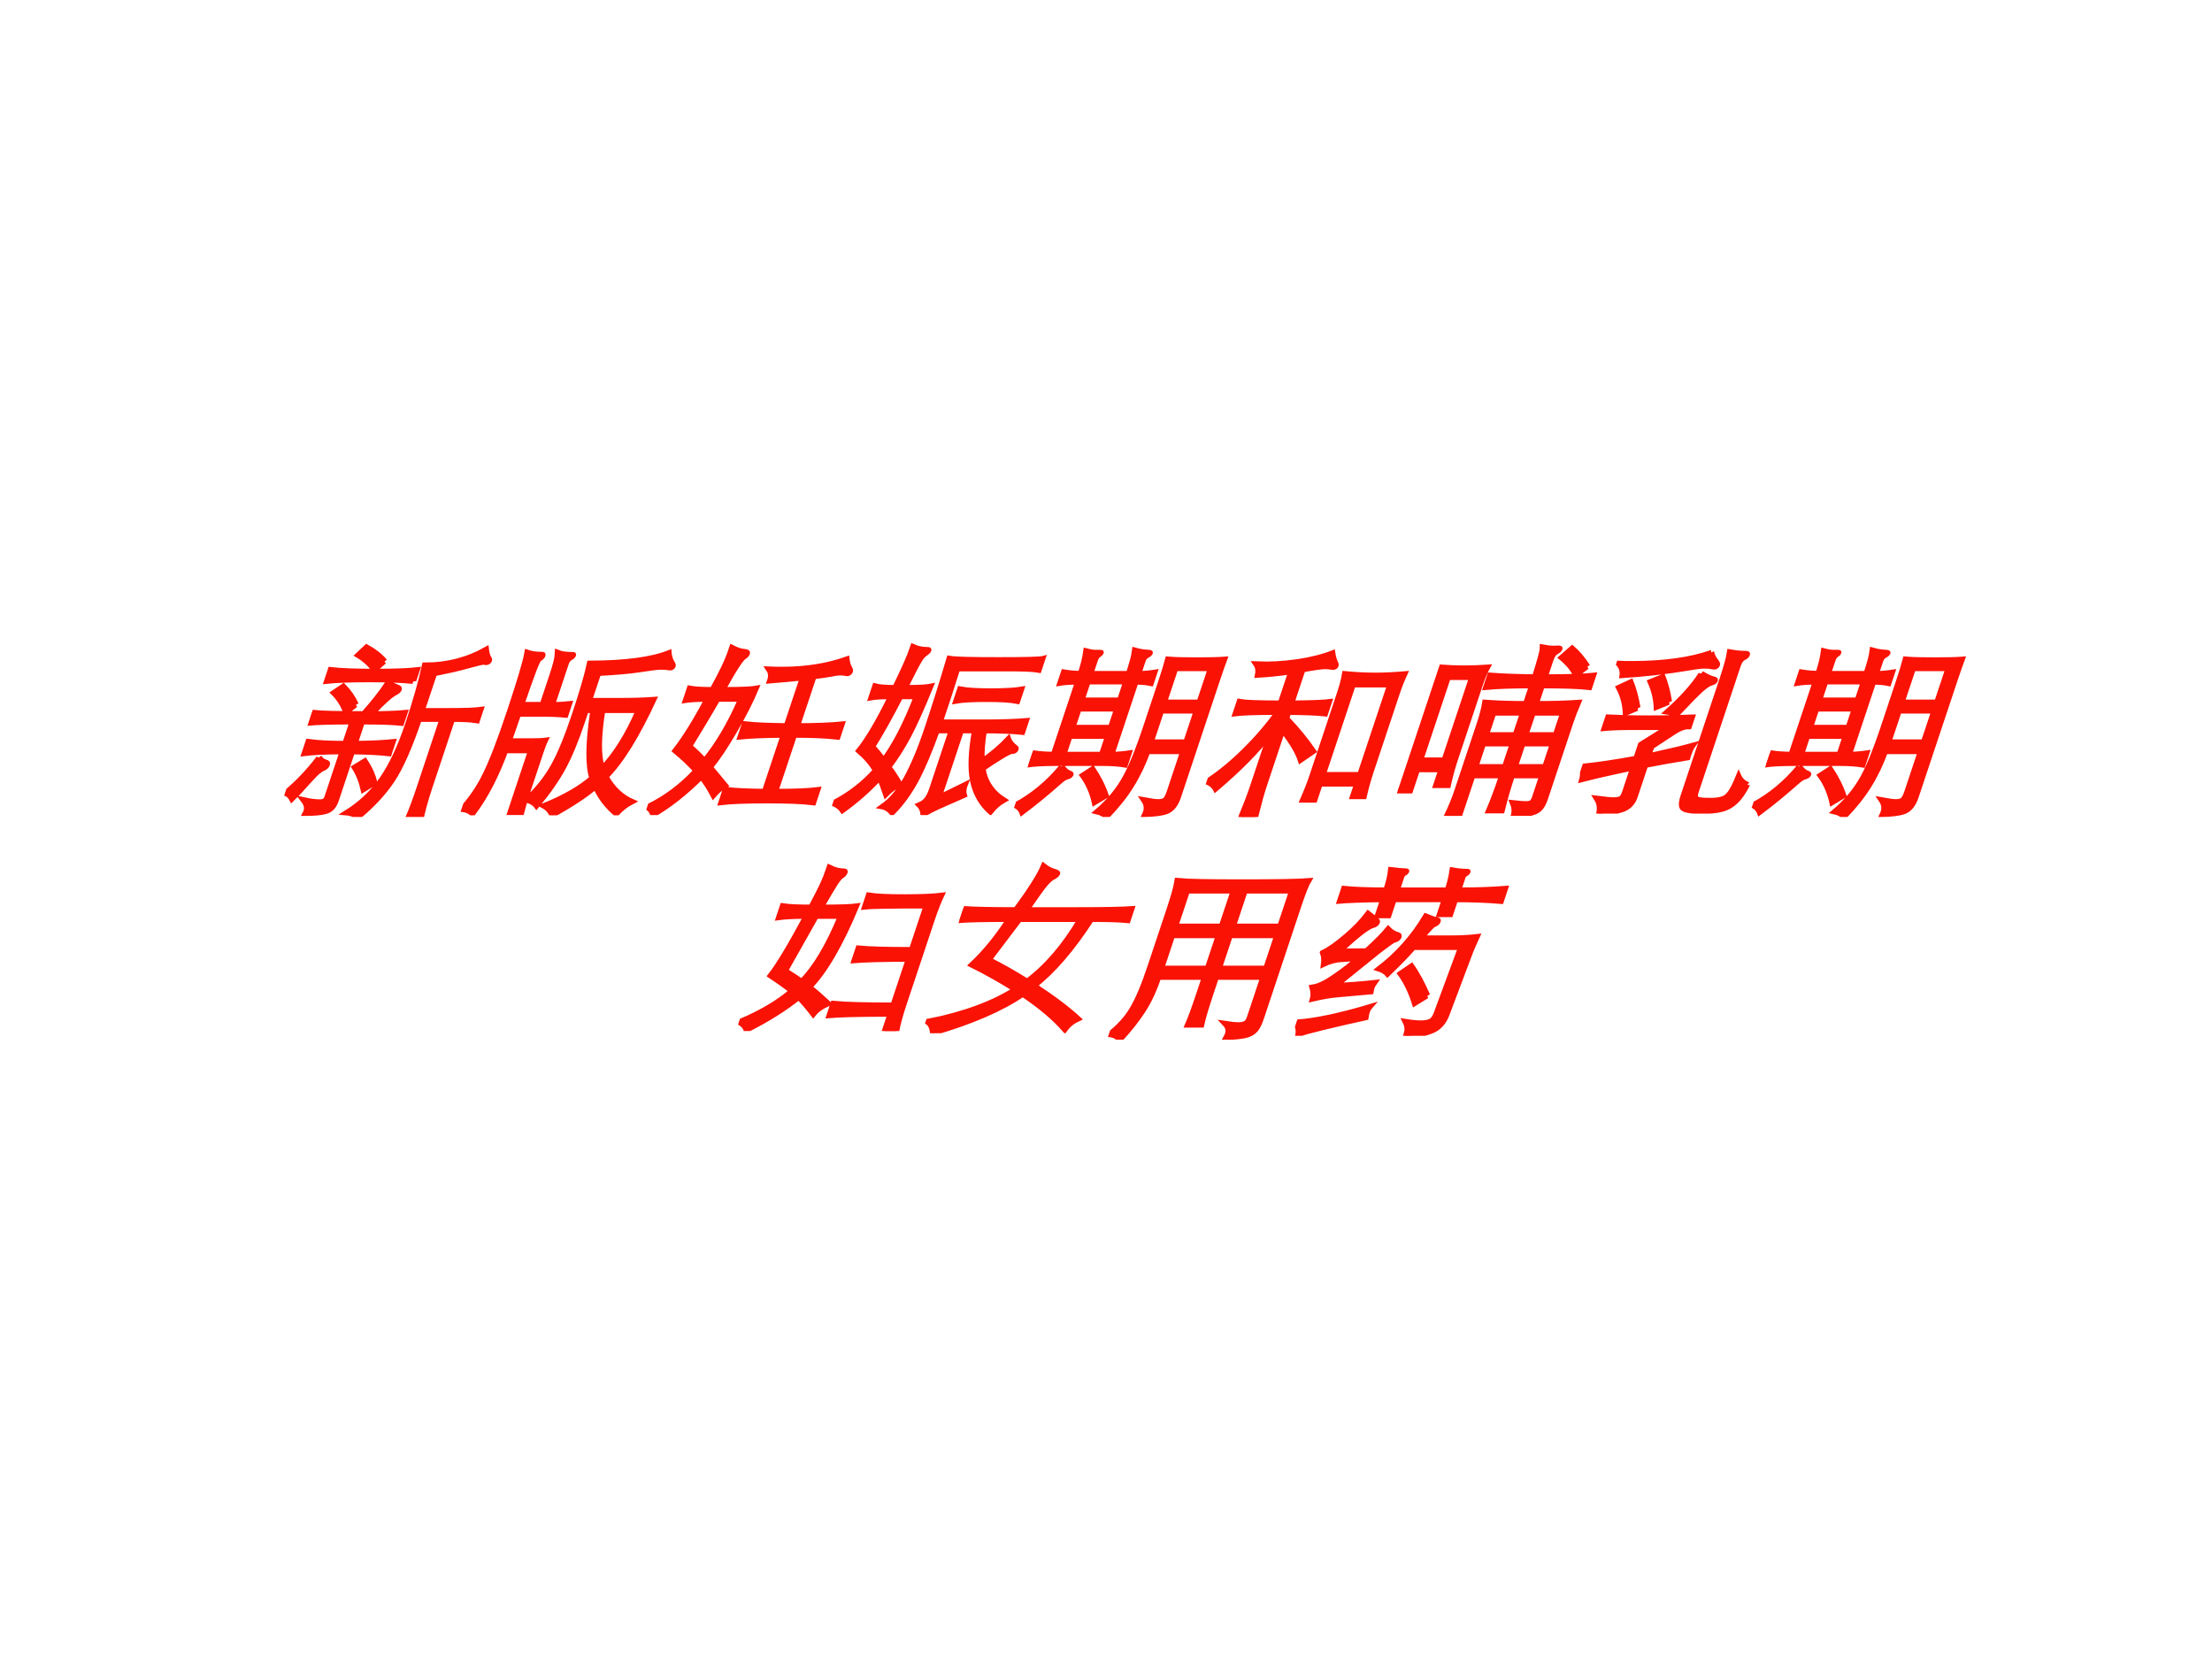 <?xml version="1.0" encoding="UTF-8" standalone="no"?>
<!DOCTYPE svg PUBLIC "-//W3C//DTD SVG 1.1//EN" "http://www.w3.org/Graphics/SVG/1.1/DTD/svg11.dtd">
<svg xmlns="http://www.w3.org/2000/svg" xmlns:xlink="http://www.w3.org/1999/xlink" version="1.1" width="720pt" height="540pt" viewBox="0 0 720 540">
<rect x="0" y="0" width="720" height="540" fill="#333333" stroke="none"/>
<g enable-background="new">
<g>
<g id="Layer-1" data-name="Artifact">
<clipPath id="cp0">
<path transform="matrix(1,0,0,-1,0,540)" d="M 0 0 L 720 0 L 720 540 L 0 540 Z " fill-rule="evenodd"/>
</clipPath>
<g clip-path="url(#cp0)">
<path transform="matrix(1,0,0,-1,0,540)" d="M 0 0 L 720 0 L 720 540 L 0 540 Z " fill="#ffffff" fill-rule="evenodd"/>
</g>
</g>
<g id="Layer-1" data-name="Span">
<clipPath id="cp1">
<path transform="matrix(1,0,0,-1,0,540)" d="M 0 0 L 720 0 L 720 540 L 0 540 Z " fill-rule="evenodd"/>
</clipPath>
<g clip-path="url(#cp1)">
<symbol id="font_2_3fa3">
<path d="M .302 .842 L .265 .797 C .232 .829 .192 .857 .145 .88 L .175 .921 C .223 .899 .265 .873 .302 .842 M .595 .576 L .734 .576 C .819 .576 .879 .578 .912 .583 L .912 .523 C .881 .528 .835 .53 .775 .53 L .775 .164 C .775 .109 .777 .056 .782 .005 L .712 .005 C .716 .045 .718 .098 .718 .164 L .718 .53 L .595 .53 C .594 .376 .582 .265 .559 .196 C .536 .128 .498 .063 .443 0 C .42 .014 .395 .022 .367 .024 C .429 .073 .473 .134 .5 .208 C .527 .283 .541 .382 .541 .507 C .541 .632 .536 .737 .526 .823 C .645 .823 .747 .852 .83 .91 C .841 .885 .851 .869 .858 .862 C .865 .855 .869 .85 .869 .845 C .869 .84 .865 .838 .858 .838 L .846 .84 C .837 .84 .809 .833 .76 .818 C .711 .803 .656 .79 .595 .777 L .595 .576 M .495 .736 C .441 .742 .362 .745 .259 .745 C .156 .745 .077 .742 .023 .736 L .023 .798 C .077 .792 .157 .789 .264 .789 C .371 .789 .448 .792 .495 .798 L .495 .736 M .28 .559 C .313 .617 .339 .673 .357 .727 C .38 .716 .398 .709 .411 .704 C .425 .7 .432 .695 .432 .689 C .432 .684 .429 .679 .422 .675 C .399 .662 .368 .623 .33 .559 C .397 .559 .456 .561 .506 .566 L .506 .509 C .459 .514 .388 .516 .291 .516 L .291 .398 C .382 .399 .45 .403 .494 .408 L .494 .344 C .45 .349 .382 .353 .291 .354 L .291 .086 C .291 .055 .28 .036 .257 .03 C .234 .023 .197 .02 .145 .02 C .146 .025 .147 .029 .147 .034 C .147 .053 .137 .072 .116 .091 C .15 .084 .178 .081 .201 .081 C .224 .081 .235 .091 .235 .11 L .235 .354 C .153 .354 .085 .351 .032 .344 L .032 .408 C .085 .401 .153 .398 .235 .398 L .235 .516 C .127 .516 .049 .514 .002 .509 L .002 .566 C .051 .561 .143 .559 .28 .559 M .225 .607 L .187 .566 C .16 .607 .125 .644 .082 .676 L .12 .709 C .161 .678 .196 .644 .225 .607 M .119 .322 C .133 .308 .146 .3 .159 .297 C .172 .294 .178 .289 .178 .28 C .178 .272 .173 .266 .163 .262 C .158 .26 .15 .253 .14 .242 C .131 .231 .118 .21 .101 .18 C .085 .15 .068 .122 .051 .097 C .035 .116 .018 .127 0 .13 C .048 .185 .088 .249 .119 .322 M .467 .183 L .421 .147 C .394 .196 .364 .237 .33 .272 L .372 .304 C .417 .259 .448 .218 .467 .183 Z "/>
</symbol>
<symbol id="font_2_27c7">
<path d="M .138 .549 C .138 .508 .137 .46 .136 .403 L .252 .403 C .286 .403 .313 .404 .332 .407 C .329 .388 .328 .365 .328 .339 L .328 .133 C .328 .091 .329 .052 .332 .016 L .269 .016 L .269 .351 L .134 .351 C .13 .214 .109 .1 .071 .008 C .055 .022 .031 .031 0 .034 C .033 .089 .055 .152 .066 .222 C .078 .293 .084 .409 .084 .571 C .084 .733 .08 .837 .073 .882 C .096 .875 .122 .872 .152 .872 C .16 .872 .164 .869 .164 .863 C .164 .858 .16 .852 .151 .846 C .143 .84 .139 .758 .138 .6 L .249 .6 L .249 .765 C .249 .818 .246 .857 .239 .881 C .259 .874 .286 .871 .319 .871 C .326 .871 .329 .869 .329 .865 C .329 .861 .326 .857 .321 .854 C .31 .847 .305 .836 .305 .819 L .305 .6 C .342 .6 .373 .602 .396 .605 L .396 .544 C .364 .547 .322 .549 .269 .549 L .138 .549 M .535 .569 L .498 .569 L .498 .506 C .498 .403 .491 .319 .478 .256 C .465 .193 .44 .124 .404 .051 C .386 .068 .362 .079 .333 .084 C .377 .143 .406 .206 .42 .271 C .435 .337 .442 .431 .442 .552 C .442 .674 .438 .765 .431 .824 C .622 .825 .759 .844 .841 .882 C .851 .857 .864 .837 .88 .821 C .886 .815 .889 .81 .889 .806 C .889 .802 .887 .8 .882 .8 C .877 .8 .872 .801 .865 .802 C .859 .803 .847 .804 .828 .804 C .81 .804 .774 .799 .719 .79 C .664 .781 .591 .775 .498 .77 L .498 .622 L .673 .622 C .735 .622 .793 .624 .846 .628 C .82 .428 .78 .287 .725 .206 C .781 .143 .843 .098 .912 .072 C .888 .057 .868 .036 .851 .008 C .786 .051 .732 .1 .689 .155 C .651 .109 .59 .057 .505 0 C .489 .023 .467 .041 .44 .053 C .536 .098 .607 .149 .652 .205 C .606 .273 .567 .394 .535 .569 M .587 .569 C .612 .423 .646 .318 .688 .255 C .737 .334 .767 .439 .78 .569 L .587 .569 Z "/>
</symbol>
<symbol id="font_2_39b2">
<path d="M .271 .256 L .385 .158 C .366 .145 .352 .127 .341 .106 C .306 .147 .273 .181 .242 .208 C .184 .12 .119 .051 .048 0 C .038 .02 .022 .035 0 .045 C .083 .093 .149 .159 .199 .244 C .162 .275 .112 .311 .049 .352 C .079 .419 .106 .511 .129 .629 C .078 .629 .037 .626 .008 .621 L .008 .688 C .035 .683 .079 .68 .14 .68 C .151 .729 .158 .769 .163 .801 C .168 .834 .171 .869 .171 .907 C .196 .896 .218 .889 .237 .887 C .256 .886 .266 .881 .266 .873 C .266 .868 .263 .862 .256 .857 C .242 .846 .223 .787 .2 .68 C .295 .68 .354 .683 .378 .688 C .372 .615 .358 .537 .337 .452 C .316 .368 .294 .303 .271 .256 M .189 .629 C .173 .561 .15 .475 .121 .37 C .156 .347 .19 .322 .225 .294 C .269 .383 .298 .495 .312 .629 L .189 .629 M .669 .484 C .763 .484 .843 .487 .908 .494 L .908 .424 C .843 .431 .763 .434 .669 .434 L .669 .128 C .767 .128 .842 .131 .895 .138 L .895 .068 C .839 .075 .755 .078 .643 .078 C .532 .078 .448 .075 .392 .068 L .392 .138 C .442 .132 .514 .129 .608 .128 L .608 .434 C .509 .433 .432 .43 .377 .424 L .377 .494 C .432 .488 .509 .485 .608 .484 L .608 .744 C .529 .736 .472 .731 .436 .728 C .437 .753 .43 .774 .413 .791 C .436 .79 .458 .79 .479 .79 C .61 .79 .721 .809 .814 .847 C .823 .826 .833 .81 .842 .799 C .852 .789 .857 .781 .857 .776 C .857 .771 .854 .768 .849 .768 C .844 .768 .839 .769 .834 .77 C .829 .771 .82 .772 .809 .772 C .798 .772 .782 .77 .761 .765 C .74 .761 .71 .756 .669 .751 L .669 .484 Z "/>
</symbol>
<symbol id="font_2_3a90">
<path d="M .238 .257 C .273 .225 .303 .194 .329 .165 C .306 .151 .288 .133 .274 .111 C .249 .148 .228 .179 .21 .202 C .173 .138 .126 .079 .069 .025 C .051 .043 .028 .057 0 .066 C .075 .113 .132 .173 .172 .246 C .137 .284 .095 .319 .045 .352 C .074 .413 .099 .51 .12 .643 C .076 .643 .041 .641 .016 .636 L .016 .699 C .037 .694 .074 .691 .127 .691 C .143 .794 .151 .867 .151 .912 C .177 .902 .204 .897 .231 .897 C .24 .897 .244 .895 .244 .89 C .244 .886 .24 .881 .232 .874 C .225 .868 .218 .857 .213 .84 C .208 .823 .204 .801 .199 .774 L .185 .691 C .256 .691 .301 .694 .321 .699 C .312 .576 .301 .485 .289 .424 C .277 .364 .26 .308 .238 .257 M .176 .643 C .156 .532 .135 .44 .114 .368 C .133 .353 .161 .329 .196 .297 C .231 .382 .252 .497 .26 .643 L .176 .643 M .751 .25 C .786 .177 .843 .12 .923 .079 C .903 .065 .886 .045 .873 .018 C .808 .063 .757 .119 .72 .186 C .683 .253 .656 .343 .638 .458 L .566 .458 L .566 .098 L .685 .168 C .683 .144 .687 .123 .698 .106 L .586 .048 C .55 .029 .526 .013 .513 0 C .504 .024 .491 .043 .472 .057 C .486 .064 .496 .075 .502 .088 C .508 .101 .511 .121 .511 .146 L .511 .458 L .435 .458 C .432 .343 .424 .252 .41 .184 C .396 .117 .373 .059 .342 .012 C .321 .031 .298 .043 .273 .047 C .311 .082 .338 .134 .353 .203 C .368 .272 .376 .364 .376 .478 C .376 .593 .374 .716 .369 .849 C .4 .844 .488 .842 .635 .842 C .782 .842 .863 .844 .878 .849 L .878 .787 C .849 .792 .79 .794 .702 .794 L .434 .794 C .436 .671 .437 .574 .436 .504 L .671 .504 C .768 .504 .845 .507 .901 .512 L .901 .45 C .85 .455 .779 .458 .69 .458 C .701 .392 .715 .337 .732 .294 C .775 .333 .808 .373 .833 .414 C .846 .395 .864 .379 .886 .366 C .893 .362 .896 .358 .896 .353 C .896 .348 .891 .346 .882 .346 C .873 .346 .855 .336 .83 .316 C .805 .297 .778 .275 .751 .25 M .818 .618 C .781 .625 .725 .628 .65 .628 C .575 .628 .519 .625 .482 .618 L .482 .683 C .52 .676 .576 .673 .65 .673 C .725 .673 .781 .676 .818 .683 L .818 .618 Z "/>
</symbol>
<symbol id="font_2_383b">
<path d="M .434 .777 C .461 .777 .489 .78 .519 .785 L .519 .725 C .493 .73 .465 .732 .434 .732 L .434 .339 C .463 .339 .494 .342 .526 .347 L .526 .283 C .493 .288 .453 .291 .408 .291 L .148 .291 C .083 .291 .033 .288 0 .283 L 0 .347 C .033 .342 .072 .339 .117 .339 L .117 .732 C .082 .732 .051 .73 .023 .725 L .023 .785 C .055 .78 .086 .778 .117 .777 C .117 .823 .114 .864 .107 .899 C .124 .895 .138 .893 .149 .892 C .16 .892 .17 .892 .179 .892 C .188 .892 .192 .891 .192 .888 C .192 .885 .189 .881 .183 .876 C .177 .871 .174 .861 .174 .846 L .174 .777 L .378 .777 C .378 .837 .375 .879 .37 .903 C .397 .896 .421 .893 .444 .892 C .454 .891 .459 .889 .459 .886 C .459 .883 .457 .881 .453 .878 C .44 .87 .434 .859 .434 .846 L .434 .777 M .378 .733 L .174 .733 L .174 .633 L .378 .633 L .378 .733 M .378 .485 L .378 .586 L .174 .586 L .174 .485 L .378 .485 M .378 .339 L .378 .438 L .174 .438 L .174 .339 L .378 .339 M .624 .355 C .622 .285 .613 .223 .597 .168 C .582 .114 .556 .058 .52 0 C .507 .014 .485 .024 .455 .03 C .498 .081 .527 .136 .543 .196 C .56 .256 .568 .356 .568 .496 L .568 .729 C .568 .787 .567 .829 .565 .855 C .602 .852 .653 .851 .719 .851 C .785 .851 .837 .852 .874 .855 C .873 .829 .872 .787 .872 .729 L .872 .105 C .872 .064 .86 .038 .836 .029 C .813 .02 .774 .015 .72 .014 C .721 .02 .721 .025 .721 .03 C .721 .051 .712 .072 .693 .091 C .727 .085 .752 .082 .767 .082 C .783 .082 .795 .085 .802 .092 C .809 .098 .813 .114 .813 .141 L .813 .355 L .624 .355 M .625 .622 L .813 .622 L .813 .805 L .625 .805 L .625 .622 M .813 .575 L .625 .575 L .625 .406 L .813 .406 L .813 .575 M .182 .273 C .201 .255 .216 .244 .229 .239 C .242 .235 .249 .231 .249 .227 C .249 .223 .244 .22 .234 .217 C .225 .214 .214 .206 .202 .191 C .156 .133 .107 .077 .054 .024 C .041 .043 .023 .057 0 .065 C .078 .116 .139 .186 .182 .273 M .477 .113 L .429 .077 C .397 .136 .358 .186 .313 .228 L .353 .261 C .4 .214 .442 .165 .477 .113 Z "/>
</symbol>
<symbol id="font_2_2f2e">
<path d="M .258 .787 C .199 .778 .141 .772 .084 .769 C .081 .794 .073 .814 .058 .829 C .127 .826 .197 .83 .27 .841 C .343 .852 .403 .869 .449 .89 C .461 .865 .473 .845 .486 .83 C .49 .825 .492 .821 .492 .816 C .492 .812 .486 .811 .474 .813 C .462 .815 .451 .816 .441 .816 C .419 .816 .379 .81 .32 .798 L .32 .617 C .428 .618 .495 .621 .522 .625 L .522 .56 C .487 .564 .419 .567 .32 .568 L .32 .531 C .399 .47 .467 .41 .525 .353 L .473 .307 C .444 .352 .393 .407 .32 .473 L .32 .172 C .32 .129 .323 .072 .329 0 L .25 0 C .255 .065 .258 .122 .258 .172 L .258 .446 C .219 .355 .154 .257 .065 .151 C .05 .169 .029 .183 0 .193 C .052 .236 .101 .291 .147 .358 C .193 .425 .23 .495 .258 .568 C .143 .568 .068 .565 .032 .56 L .032 .625 C .061 .62 .137 .617 .258 .617 L .258 .787 M .62 .179 L .62 .092 L .553 .092 C .558 .139 .561 .183 .561 .224 L .561 .667 C .561 .71 .559 .747 .554 .776 C .609 .771 .664 .768 .718 .768 C .772 .768 .826 .771 .881 .776 C .876 .739 .874 .702 .874 .667 L .874 .243 C .874 .204 .876 .16 .881 .111 L .818 .111 L .818 .179 L .62 .179 M .818 .229 L .818 .717 L .62 .717 L .62 .229 L .818 .229 Z "/>
</symbol>
<symbol id="font_2_2919">
<path d="M .536 .706 C .437 .706 .355 .703 .29 .697 L .29 .762 C .357 .757 .439 .754 .536 .753 C .535 .842 .532 .895 .526 .914 C .548 .91 .567 .908 .582 .908 L .608 .909 C .618 .909 .623 .907 .623 .902 C .623 .898 .619 .894 .612 .889 C .6 .882 .594 .866 .594 .841 L .594 .753 C .711 .753 .798 .756 .854 .762 L .854 .697 C .799 .703 .712 .706 .594 .706 L .594 .608 C .676 .608 .752 .61 .821 .615 C .817 .573 .815 .535 .815 .5 L .815 .091 C .815 .068 .812 .051 .806 .04 C .801 .029 .788 .021 .768 .015 C .749 .009 .717 .004 .672 0 C .672 .024 .664 .047 .647 .07 C .675 .067 .697 .065 .713 .065 C .73 .065 .741 .068 .746 .074 C .751 .079 .754 .089 .754 .104 L .754 .218 L .594 .218 C .594 .149 .597 .086 .602 .028 L .528 .028 C .533 .082 .536 .145 .536 .218 L .38 .218 L .38 0 L .31 0 C .317 .047 .321 .095 .321 .143 L .321 .501 C .321 .547 .318 .585 .313 .615 C .382 .61 .456 .608 .536 .608 L .536 .706 M .536 .439 L .536 .558 L .38 .558 L .38 .439 L .536 .439 M .594 .558 L .594 .439 L .754 .439 L .754 .558 L .594 .558 M .594 .391 L .594 .266 L .754 .266 L .754 .391 L .594 .391 M .536 .266 L .536 .391 L .38 .391 L .38 .266 L .536 .266 M .804 .808 L .759 .762 C .735 .795 .697 .828 .646 .861 L .685 .909 C .725 .882 .765 .848 .804 .808 M .069 .251 L .069 .136 L 0 .136 C .005 .175 .008 .221 .008 .273 L .008 .71 C .008 .751 .007 .783 .004 .806 C .046 .803 .089 .801 .134 .801 C .179 .801 .223 .803 .265 .806 C .259 .779 .256 .747 .256 .71 L .256 .3 C .256 .257 .259 .212 .264 .165 L .196 .165 L .196 .251 L .069 .251 M .196 .302 L .196 .751 L .069 .751 L .069 .302 L .196 .302 Z "/>
</symbol>
<symbol id="font_2_39ca">
<path d="M .931 .156 C .924 .115 .913 .084 .898 .064 C .884 .044 .865 .031 .84 .024 C .816 .017 .781 .013 .734 .013 C .687 .013 .654 .017 .633 .026 C .612 .034 .602 .058 .602 .099 L .602 .741 C .602 .802 .599 .847 .594 .876 C .624 .871 .653 .868 .68 .868 C .69 .868 .695 .865 .695 .859 C .695 .854 .692 .85 .686 .847 C .672 .839 .665 .823 .665 .799 L .665 .12 C .665 .105 .667 .094 .67 .088 C .673 .081 .681 .077 .692 .075 C .703 .072 .723 .071 .752 .071 C .781 .071 .803 .074 .818 .08 C .833 .085 .844 .097 .851 .116 C .858 .134 .863 .163 .866 .202 C .883 .18 .904 .165 .931 .156 M .495 .874 C .504 .856 .519 .838 .54 .82 C .547 .813 .551 .808 .551 .803 C .551 .798 .548 .796 .543 .796 C .538 .796 .532 .797 .525 .798 C .518 .8 .506 .801 .488 .801 C .471 .801 .444 .798 .408 .791 C .296 .771 .178 .757 .054 .749 C .05 .774 .037 .796 .015 .814 C .036 .813 .056 .813 .077 .813 C .254 .813 .393 .833 .495 .874 M .478 .759 C .511 .742 .536 .732 .553 .729 C .563 .726 .568 .723 .568 .719 C .568 .715 .563 .711 .552 .708 C .541 .705 .527 .693 .509 .671 C .492 .649 .462 .603 .42 .534 C .403 .543 .384 .55 .361 .553 C .418 .624 .457 .693 .478 .759 M .357 .604 L .298 .576 C .28 .625 .253 .672 .218 .717 L .274 .743 C .303 .703 .331 .657 .357 .604 M .197 .571 L .141 .544 C .122 .596 .094 .643 .057 .686 L .11 .715 C .139 .676 .168 .628 .197 .571 M .343 .262 L .343 .089 C .343 .055 .329 .033 .3 .022 C .271 .011 .23 .003 .177 0 C .174 .032 .162 .059 .14 .082 C .181 .077 .21 .074 .228 .074 C .246 .074 .259 .077 .266 .082 C .274 .087 .278 .1 .278 .119 L .278 .247 C .171 .223 .086 .202 .023 .184 C .022 .208 .015 .232 0 .256 C .081 .265 .173 .279 .278 .3 L .278 .377 L .394 .468 L .209 .468 C .144 .468 .091 .466 .051 .462 L .051 .523 C .11 .52 .184 .518 .273 .518 C .362 .518 .441 .52 .51 .523 L .51 .472 C .487 .472 .463 .462 .438 .441 L .343 .361 L .343 .314 C .436 .336 .511 .355 .566 .372 C .559 .355 .557 .332 .558 .303 C .492 .292 .42 .278 .343 .262 Z "/>
</symbol>
<use xlink:href="#font_2_3fa3" transform="matrix(60.024,0,20.006,-60.024,90.172,265.914)" fill="#fa1205"/>
<use xlink:href="#font_2_27c7" transform="matrix(60.024,0,20.006,-60.024,149.536,265.374)" fill="#fa1205"/>
<use xlink:href="#font_2_39b2" transform="matrix(60.024,0,20.006,-60.024,209.76,265.314)" fill="#fa1205"/>
<use xlink:href="#font_2_3a90" transform="matrix(60.024,0,20.006,-60.024,269.784,265.314)" fill="#fa1205"/>
<use xlink:href="#font_2_383b" transform="matrix(60.024,0,20.006,-60.024,329.068,265.914)" fill="#fa1205"/>
<use xlink:href="#font_2_2f2e" transform="matrix(60.024,0,20.006,-60.024,388.912,265.914)" fill="#fa1205"/>
<use xlink:href="#font_2_2919" transform="matrix(60.024,0,20.006,-60.024,452.237,265.554)" fill="#fa1205"/>
<use xlink:href="#font_2_39ca" transform="matrix(60.024,0,20.006,-60.024,509.8,264.834)" fill="#fa1205"/>
<use xlink:href="#font_2_383b" transform="matrix(60.024,0,20.006,-60.024,569.164,265.914)" fill="#fa1205"/>
<use xlink:href="#font_2_3fa3" stroke-width=".029" stroke-linecap="butt" stroke-miterlimit="10" stroke-linejoin="miter" transform="matrix(60.024,0,20.006,-60.024,90.172,265.914)" fill="none" stroke="#fa1205"/>
<use xlink:href="#font_2_27c7" stroke-width=".029" stroke-linecap="butt" stroke-miterlimit="10" stroke-linejoin="miter" transform="matrix(60.024,0,20.006,-60.024,149.536,265.374)" fill="none" stroke="#fa1205"/>
<use xlink:href="#font_2_39b2" stroke-width=".029" stroke-linecap="butt" stroke-miterlimit="10" stroke-linejoin="miter" transform="matrix(60.024,0,20.006,-60.024,209.76,265.314)" fill="none" stroke="#fa1205"/>
<use xlink:href="#font_2_3a90" stroke-width=".029" stroke-linecap="butt" stroke-miterlimit="10" stroke-linejoin="miter" transform="matrix(60.024,0,20.006,-60.024,269.784,265.314)" fill="none" stroke="#fa1205"/>
<use xlink:href="#font_2_383b" stroke-width=".029" stroke-linecap="butt" stroke-miterlimit="10" stroke-linejoin="miter" transform="matrix(60.024,0,20.006,-60.024,329.068,265.914)" fill="none" stroke="#fa1205"/>
<use xlink:href="#font_2_2f2e" stroke-width=".029" stroke-linecap="butt" stroke-miterlimit="10" stroke-linejoin="miter" transform="matrix(60.024,0,20.006,-60.024,388.912,265.914)" fill="none" stroke="#fa1205"/>
<use xlink:href="#font_2_2919" stroke-width=".029" stroke-linecap="butt" stroke-miterlimit="10" stroke-linejoin="miter" transform="matrix(60.024,0,20.006,-60.024,452.237,265.554)" fill="none" stroke="#fa1205"/>
<use xlink:href="#font_2_39ca" stroke-width=".029" stroke-linecap="butt" stroke-miterlimit="10" stroke-linejoin="miter" transform="matrix(60.024,0,20.006,-60.024,509.8,264.834)" fill="none" stroke="#fa1205"/>
<use xlink:href="#font_2_383b" stroke-width=".029" stroke-linecap="butt" stroke-miterlimit="10" stroke-linejoin="miter" transform="matrix(60.024,0,20.006,-60.024,569.164,265.914)" fill="none" stroke="#fa1205"/>
</g>
</g>
<g id="Layer-1" data-name="Span">
<clipPath id="cp3">
<path transform="matrix(1,0,0,-1,0,540)" d="M 0 0 L 720 0 L 720 540 L 0 540 Z " fill-rule="evenodd"/>
</clipPath>
<g clip-path="url(#cp3)">
<symbol id="font_2_2d9f">
<path d="M .182 .671 C .193 .728 .201 .77 .204 .797 C .208 .825 .21 .855 .21 .886 C .241 .873 .267 .867 .29 .867 C .3 .867 .305 .864 .305 .857 C .305 .851 .301 .845 .294 .839 C .287 .834 .28 .82 .273 .798 C .266 .777 .255 .734 .24 .671 C .334 .671 .397 .673 .429 .678 C .412 .469 .376 .321 .32 .235 C .355 .214 .398 .184 .451 .147 C .423 .132 .403 .114 .392 .091 C .35 .129 .314 .16 .283 .183 C .228 .122 .153 .062 .057 .004 C .045 .025 .026 .04 0 .05 C .102 .1 .179 .157 .23 .22 C .2 .239 .152 .267 .086 .303 C .11 .356 .139 .462 .172 .623 C .11 .623 .061 .62 .026 .615 L .026 .678 C .06 .673 .112 .671 .182 .671 M .229 .623 L .16 .324 C .196 .305 .231 .287 .264 .268 C .315 .345 .346 .464 .359 .623 L .229 .623 M .805 .441 L .805 .679 C .614 .679 .503 .677 .473 .673 L .473 .736 C .512 .73 .577 .727 .667 .727 C .758 .727 .826 .73 .871 .736 C .866 .703 .863 .654 .863 .591 L .863 .144 C .863 .087 .866 .039 .871 0 L .805 0 L .805 .092 C .64 .092 .53 .089 .477 .084 L .477 .149 C .542 .143 .651 .14 .805 .14 L .805 .39 C .673 .39 .576 .387 .513 .382 L .513 .449 C .565 .444 .662 .441 .805 .441 Z "/>
</symbol>
<symbol id="font_2_374f">
<path d="M .265 .618 C .14 .618 .051 .616 0 .612 L 0 .675 C .055 .671 .15 .669 .285 .669 C .328 .776 .352 .855 .357 .906 C .378 .893 .399 .883 .418 .878 C .438 .873 .448 .868 .448 .863 C .448 .858 .443 .852 .433 .846 C .423 .841 .412 .827 .401 .806 C .39 .785 .373 .74 .348 .669 L .621 .669 C .764 .669 .862 .671 .915 .675 L .915 .612 C .874 .616 .808 .618 .716 .618 C .665 .455 .601 .334 .525 .255 C .648 .189 .747 .129 .822 .076 C .799 .063 .782 .045 .772 .02 C .695 .084 .598 .148 .481 .212 C .39 .131 .25 .061 .06 0 C .049 .031 .033 .052 .01 .064 C .191 .102 .331 .161 .428 .24 C .337 .287 .243 .332 .146 .373 C .197 .443 .236 .525 .265 .618 M .652 .618 L .327 .618 L .233 .396 C .314 .361 .395 .322 .474 .281 C .556 .362 .615 .475 .652 .618 Z "/>
</symbol>
<symbol id="font_2_41e4">
<path d="M .415 .339 L .167 .339 C .167 .266 .159 .206 .144 .158 C .129 .109 .106 .057 .073 0 C .053 .018 .029 .028 0 .029 C .04 .071 .067 .117 .08 .168 C .094 .218 .101 .297 .101 .404 L .101 .713 C .101 .782 .098 .831 .093 .862 C .142 .857 .259 .855 .445 .855 C .632 .855 .752 .857 .807 .862 C .801 .841 .798 .791 .798 .713 L .798 .114 C .798 .085 .795 .064 .788 .051 C .781 .038 .767 .028 .746 .023 C .725 .018 .689 .014 .64 .012 C .642 .021 .643 .028 .643 .035 C .643 .054 .634 .071 .615 .086 C .642 .082 .664 .08 .681 .08 C .698 .08 .711 .083 .719 .089 C .728 .095 .732 .107 .732 .125 L .732 .339 L .48 .339 L .48 .247 C .48 .171 .482 .115 .486 .08 L .409 .08 C .413 .116 .415 .172 .415 .247 L .415 .339 M .415 .615 L .415 .807 L .167 .807 L .167 .615 L .415 .615 M .48 .807 L .48 .615 L .732 .615 L .732 .807 L .48 .807 M .48 .387 L .732 .387 L .732 .565 L .48 .565 L .48 .387 M .167 .387 L .415 .387 L .415 .565 L .167 .565 L .167 .387 Z "/>
</symbol>
<symbol id="font_2_410a">
<path d="M .308 .79 L .579 .79 C .579 .83 .576 .866 .57 .898 C .6 .893 .626 .891 .648 .891 C .655 .891 .658 .889 .658 .886 C .658 .883 .655 .879 .649 .875 C .644 .872 .641 .866 .641 .857 L .641 .79 C .735 .79 .819 .793 .892 .799 L .892 .73 C .819 .736 .735 .739 .641 .739 L .641 .658 L .58 .658 L .58 .739 L .308 .739 L .308 .652 L .246 .652 L .246 .739 C .143 .738 .063 .735 .006 .73 L .006 .799 C .066 .793 .146 .79 .246 .79 C .246 .832 .243 .869 .236 .9 C .27 .896 .293 .894 .306 .894 C .319 .894 .325 .892 .325 .889 C .325 .886 .322 .882 .316 .879 C .311 .876 .308 .869 .308 .859 L .308 .79 M .247 .46 C .286 .511 .312 .55 .326 .579 C .345 .564 .366 .553 .389 .547 C .398 .544 .402 .54 .402 .533 C .402 .527 .396 .522 .385 .519 C .38 .518 .373 .512 .362 .502 C .352 .493 .337 .477 .316 .456 L .149 .272 C .206 .275 .275 .28 .354 .289 C .349 .276 .347 .266 .347 .259 C .347 .252 .348 .246 .349 .239 L .186 .224 C .143 .221 .096 .212 .045 .199 C .044 .221 .036 .243 .023 .264 C .053 .269 .087 .289 .124 .323 C .162 .357 .193 .389 .216 .42 L .131 .414 C .1 .412 .07 .403 .043 .387 C .038 .414 .029 .436 .017 .453 C .046 .47 .078 .5 .112 .541 C .147 .582 .172 .623 .189 .663 C .223 .642 .243 .63 .249 .625 C .255 .62 .258 .616 .258 .611 C .258 .606 .252 .602 .241 .598 C .23 .595 .216 .584 .198 .567 C .18 .55 .15 .514 .108 .459 L .247 .46 M .527 .53 L .692 .53 C .741 .53 .785 .533 .826 .538 C .821 .498 .817 .462 .816 .431 L .802 .11 C .8 .068 .783 .04 .751 .026 C .719 .011 .674 .003 .616 0 C .617 .019 .615 .034 .611 .044 C .607 .054 .601 .065 .592 .076 C .624 .071 .651 .069 .673 .069 C .696 .069 .713 .073 .724 .08 C .735 .087 .741 .102 .742 .124 L .755 .48 L .502 .48 C .478 .435 .447 .387 .41 .335 C .395 .348 .374 .358 .349 .365 C .424 .442 .477 .536 .507 .648 C .537 .637 .558 .631 .569 .629 C .58 .628 .586 .624 .586 .618 C .586 .612 .581 .607 .572 .603 C .563 .599 .548 .575 .527 .53 M .662 .216 L .609 .175 C .567 .241 .522 .296 .475 .34 L .519 .379 C .568 .332 .615 .277 .662 .216 M .374 .16 C .368 .149 .365 .139 .365 .13 C .365 .12 .366 .109 .368 .098 C .196 .057 .084 .027 .031 .008 C .029 .027 .019 .049 0 .074 C .097 .081 .222 .109 .374 .16 Z "/>
</symbol>
<use xlink:href="#font_2_2d9f" transform="matrix(60.024,0,20.006,-60.024,239.54,335.593)" fill="#fa1205"/>
<use xlink:href="#font_2_374f" transform="matrix(60.024,0,20.006,-60.024,300.02,336.313)" fill="#fa1205"/>
<use xlink:href="#font_2_41e4" transform="matrix(60.024,0,20.006,-60.024,360.34,338.414)" fill="#fa1205"/>
<use xlink:href="#font_2_410a" transform="matrix(60.024,0,20.006,-60.024,420.52,337.154)" fill="#fa1205"/>
<use xlink:href="#font_2_2d9f" stroke-width=".029" stroke-linecap="butt" stroke-miterlimit="10" stroke-linejoin="miter" transform="matrix(60.024,0,20.006,-60.024,239.54,335.593)" fill="none" stroke="#fa1205"/>
<use xlink:href="#font_2_374f" stroke-width=".029" stroke-linecap="butt" stroke-miterlimit="10" stroke-linejoin="miter" transform="matrix(60.024,0,20.006,-60.024,300.02,336.313)" fill="none" stroke="#fa1205"/>
<use xlink:href="#font_2_41e4" stroke-width=".029" stroke-linecap="butt" stroke-miterlimit="10" stroke-linejoin="miter" transform="matrix(60.024,0,20.006,-60.024,360.34,338.414)" fill="none" stroke="#fa1205"/>
<use xlink:href="#font_2_410a" stroke-width=".029" stroke-linecap="butt" stroke-miterlimit="10" stroke-linejoin="miter" transform="matrix(60.024,0,20.006,-60.024,420.52,337.154)" fill="none" stroke="#fa1205"/>
</g>
</g>
</g>
</g>
</svg>
